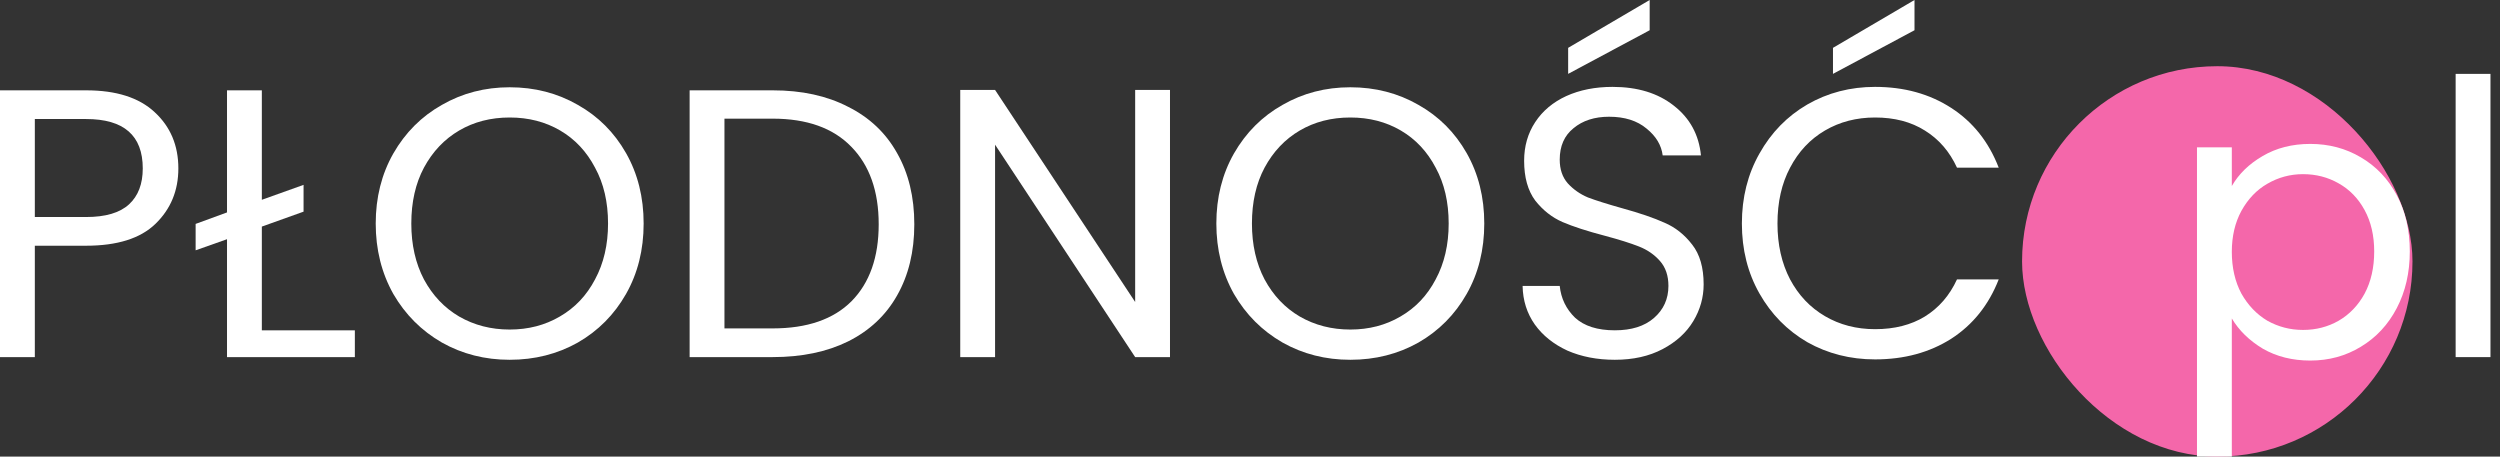 <?xml version="1.0" encoding="UTF-8"?> <svg xmlns="http://www.w3.org/2000/svg" width="219" height="40" viewBox="0 0 219 40" fill="none"><rect x="0" y="0" width="219" height="40" fill="#333333" stroke="none"/><path d="M152.589 19.581C152.589 17.301 153.103 15.256 154.131 13.445C155.159 11.612 156.556 10.181 158.322 9.153C160.11 8.125 162.089 7.611 164.257 7.611C166.805 7.611 169.029 8.226 170.929 9.455C172.829 10.684 174.215 12.428 175.087 14.686H171.432C170.784 13.277 169.845 12.193 168.616 11.433C167.409 10.673 165.956 10.293 164.257 10.293C162.625 10.293 161.161 10.673 159.865 11.433C158.568 12.193 157.551 13.277 156.813 14.686C156.076 16.071 155.707 17.703 155.707 19.581C155.707 21.436 156.076 23.068 156.813 24.476C157.551 25.862 158.568 26.935 159.865 27.695C161.161 28.455 162.625 28.835 164.257 28.835C165.956 28.835 167.409 28.466 168.616 27.728C169.845 26.968 170.784 25.884 171.432 24.476H175.087C174.215 26.711 172.829 28.444 170.929 29.673C169.029 30.88 166.805 31.483 164.257 31.483C162.089 31.483 160.11 30.98 158.322 29.975C156.556 28.946 155.159 27.527 154.131 25.716C153.103 23.906 152.589 21.861 152.589 19.581ZM167.71 2.649L160.569 6.471V4.191L167.71 0V2.649Z" fill="white"></path><path d="M141.46 31.517C139.918 31.517 138.532 31.249 137.302 30.712C136.095 30.154 135.145 29.393 134.453 28.432C133.76 27.449 133.402 26.32 133.38 25.046H136.632C136.744 26.141 137.191 27.069 137.973 27.829C138.778 28.566 139.94 28.935 141.46 28.935C142.913 28.935 144.053 28.578 144.88 27.862C145.729 27.125 146.154 26.186 146.154 25.046C146.154 24.152 145.908 23.425 145.416 22.867C144.925 22.308 144.31 21.883 143.572 21.593C142.835 21.302 141.84 20.989 140.588 20.654C139.046 20.251 137.805 19.849 136.867 19.447C135.95 19.044 135.157 18.418 134.486 17.569C133.838 16.697 133.514 15.535 133.514 14.082C133.514 12.808 133.838 11.679 134.486 10.696C135.134 9.712 136.04 8.952 137.202 8.416C138.387 7.879 139.739 7.611 141.259 7.611C143.449 7.611 145.238 8.159 146.624 9.254C148.032 10.349 148.825 11.802 149.004 13.613H145.651C145.539 12.719 145.07 11.936 144.243 11.266C143.416 10.573 142.321 10.226 140.957 10.226C139.683 10.226 138.644 10.562 137.839 11.232C137.034 11.88 136.632 12.797 136.632 13.982C136.632 14.831 136.867 15.524 137.336 16.06C137.828 16.597 138.42 17.01 139.113 17.301C139.828 17.569 140.823 17.882 142.097 18.24C143.639 18.664 144.88 19.089 145.819 19.514C146.758 19.916 147.562 20.553 148.233 21.425C148.903 22.274 149.239 23.437 149.239 24.912C149.239 26.052 148.937 27.125 148.333 28.131C147.73 29.136 146.836 29.952 145.651 30.578C144.466 31.204 143.069 31.517 141.46 31.517ZM144.511 2.649L137.37 6.471V4.191L144.511 0V2.649Z" fill="white"></path><path d="M118.287 31.517C116.119 31.517 114.141 31.014 112.353 30.008C110.564 28.98 109.145 27.561 108.094 25.75C107.066 23.917 106.552 21.861 106.552 19.581C106.552 17.301 107.066 15.256 108.094 13.445C109.145 11.612 110.564 10.193 112.353 9.187C114.141 8.159 116.119 7.645 118.287 7.645C120.478 7.645 122.467 8.159 124.255 9.187C126.043 10.193 127.452 11.601 128.48 13.412C129.508 15.222 130.022 17.278 130.022 19.581C130.022 21.883 129.508 23.939 128.48 25.75C127.452 27.561 126.043 28.98 124.255 30.008C122.467 31.014 120.478 31.517 118.287 31.517ZM118.287 28.868C119.919 28.868 121.383 28.488 122.679 27.728C123.998 26.968 125.026 25.884 125.764 24.476C126.524 23.068 126.904 21.436 126.904 19.581C126.904 17.703 126.524 16.071 125.764 14.686C125.026 13.277 124.009 12.193 122.713 11.433C121.417 10.673 119.941 10.293 118.287 10.293C116.633 10.293 115.158 10.673 113.861 11.433C112.565 12.193 111.537 13.277 110.777 14.686C110.039 16.071 109.67 17.703 109.67 19.581C109.67 21.436 110.039 23.068 110.777 24.476C111.537 25.884 112.565 26.968 113.861 27.728C115.18 28.488 116.655 28.868 118.287 28.868Z" fill="white"></path><path d="M102.491 31.282H99.44L87.168 12.674V31.282H84.117V7.879H87.168L99.44 26.454V7.879H102.491V31.282Z" fill="white"></path><path d="M67.687 7.913C70.235 7.913 72.437 8.393 74.292 9.354C76.17 10.293 77.6 11.646 78.584 13.412C79.59 15.177 80.093 17.256 80.093 19.648C80.093 22.04 79.59 24.118 78.584 25.884C77.6 27.628 76.17 28.969 74.292 29.908C72.437 30.824 70.235 31.282 67.687 31.282H60.411V7.913H67.687ZM67.687 28.768C70.704 28.768 73.007 27.974 74.594 26.387C76.181 24.778 76.974 22.531 76.974 19.648C76.974 16.742 76.17 14.473 74.56 12.841C72.973 11.21 70.682 10.394 67.687 10.394H63.462V28.768H67.687Z" fill="white"></path><path d="M44.648 31.517C42.48 31.517 40.502 31.014 38.713 30.008C36.925 28.98 35.506 27.561 34.455 25.75C33.427 23.917 32.913 21.861 32.913 19.581C32.913 17.301 33.427 15.256 34.455 13.445C35.506 11.612 36.925 10.193 38.713 9.187C40.502 8.159 42.48 7.645 44.648 7.645C46.839 7.645 48.828 8.159 50.616 9.187C52.404 10.193 53.812 11.601 54.841 13.412C55.869 15.222 56.383 17.278 56.383 19.581C56.383 21.883 55.869 23.939 54.841 25.75C53.812 27.561 52.404 28.98 50.616 30.008C48.828 31.014 46.839 31.517 44.648 31.517ZM44.648 28.868C46.28 28.868 47.744 28.488 49.04 27.728C50.359 26.968 51.387 25.884 52.125 24.476C52.885 23.068 53.265 21.436 53.265 19.581C53.265 17.703 52.885 16.071 52.125 14.686C51.387 13.277 50.37 12.193 49.074 11.433C47.777 10.673 46.302 10.293 44.648 10.293C42.994 10.293 41.519 10.673 40.222 11.433C38.926 12.193 37.898 13.277 37.138 14.686C36.4 16.071 36.031 17.703 36.031 19.581C36.031 21.436 36.4 23.068 37.138 24.476C37.898 25.884 38.926 26.968 40.222 27.728C41.541 28.488 43.016 28.868 44.648 28.868Z" fill="white"></path><path d="M31.085 28.935V31.282H19.886V20.955L17.137 21.928V19.614L19.886 18.608V7.913H22.937V17.502L26.592 16.194V18.541L22.937 19.849V28.935H31.085Z" fill="white"></path><path d="M15.624 14.753C15.624 16.697 14.954 18.318 13.613 19.614C12.294 20.888 10.271 21.525 7.544 21.525H3.051V31.282H0V7.913H7.544C10.182 7.913 12.182 8.55 13.546 9.824C14.931 11.098 15.624 12.741 15.624 14.753ZM7.544 19.011C9.243 19.011 10.495 18.642 11.299 17.904C12.104 17.167 12.506 16.116 12.506 14.753C12.506 11.869 10.852 10.427 7.544 10.427H3.051V19.011H7.544Z" fill="white"></path><rect x="177.133" y="5.8" width="34.2" height="34.199" rx="17.1" fill="#F467AA"></rect><path d="M195.507 16.296C196.111 15.245 197.005 14.373 198.189 13.68C199.397 12.965 200.794 12.607 202.381 12.607C204.012 12.607 205.488 12.999 206.806 13.781C208.148 14.563 209.198 15.67 209.958 17.1C210.718 18.509 211.098 20.151 211.098 22.029C211.098 23.884 210.718 25.538 209.958 26.991C209.198 28.444 208.148 29.573 206.806 30.378C205.488 31.182 204.012 31.585 202.381 31.585C200.816 31.585 199.43 31.238 198.223 30.545C197.038 29.83 196.133 28.947 195.507 27.896V40H192.456V12.909H195.507V16.296ZM207.98 22.029C207.98 20.643 207.701 19.436 207.142 18.408C206.583 17.38 205.823 16.597 204.862 16.061C203.923 15.524 202.884 15.256 201.744 15.256C200.626 15.256 199.587 15.536 198.625 16.094C197.687 16.631 196.927 17.424 196.345 18.475C195.787 19.503 195.507 20.699 195.507 22.062C195.507 23.448 195.787 24.667 196.345 25.717C196.927 26.745 197.687 27.539 198.625 28.098C199.587 28.634 200.626 28.902 201.744 28.902C202.884 28.902 203.923 28.634 204.862 28.098C205.823 27.539 206.583 26.745 207.142 25.717C207.701 24.667 207.98 23.437 207.98 22.029Z" fill="white"></path><path d="M218.165 6.472V31.283H215.114V6.472H218.165Z" fill="white"></path></svg> 